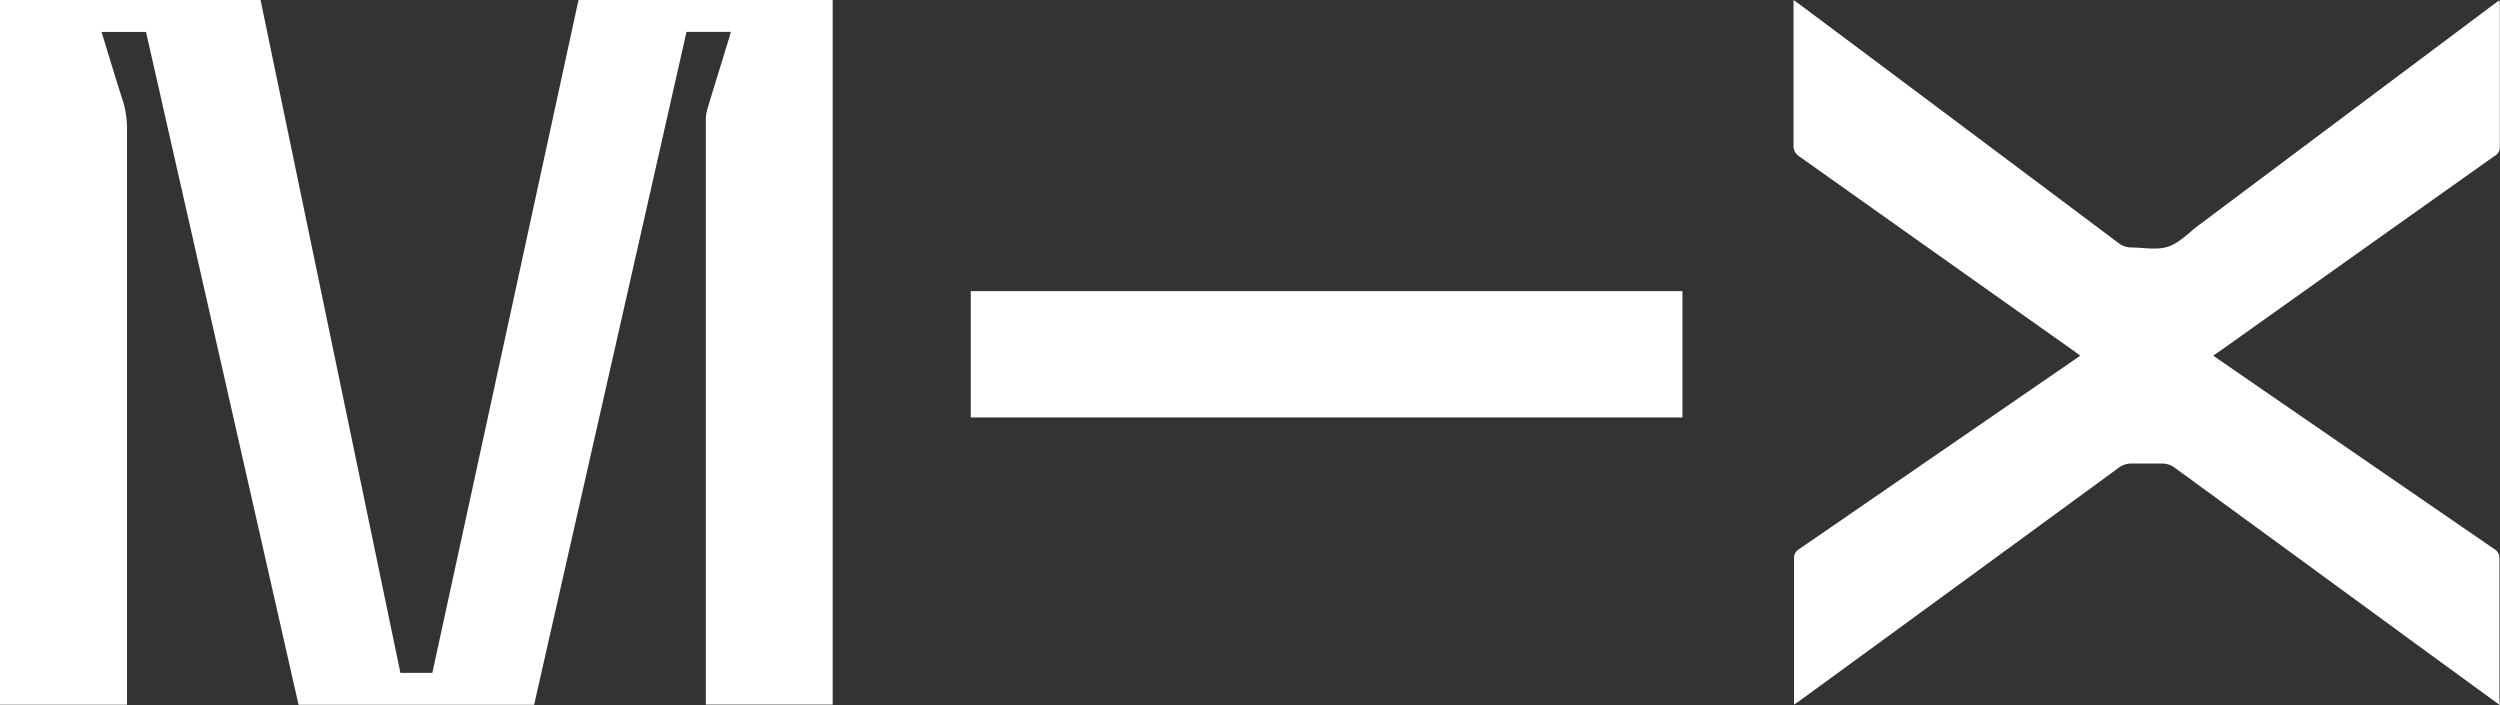 <svg xmlns="http://www.w3.org/2000/svg" viewBox="0 0 313.18 88.33"><rect x="0" y="0" width="313.18" height="88.33" fill="#333333" stroke="none"/><defs><style>.cls-1{fill:#fff;}</style></defs><title>mix-icon</title><g id="Layer_2" data-name="Layer 2"><path class="cls-1" d="M72.47,0h31.84V88.27H88.42v-.82q0-36.23,0-72.44a4.75,4.75,0,0,1,.21-1.4c.88-2.94,1.8-5.88,2.7-8.82.08-.25.14-.5.23-.8H86Q76.48,46.1,66.91,88.29H37.4L18.29,4H12.72c.88,2.85,1.71,5.67,2.62,8.47a11.77,11.77,0,0,1,.57,3.73q0,35.5,0,71v1.08H0V0H32.64q8.74,42.08,17.52,84.29h4Q63.32,42.17,72.47,0Z"/><path class="cls-1" d="M313.16,88.33l-10.32-7.52Q287.68,69.72,272.5,58.64a2.67,2.67,0,0,0-1.75-.57c-1.22,0-2.45,0-3.67,0a2.62,2.62,0,0,0-1.74.58q-19.92,14.58-39.87,29.12l-.73.5c0-.34,0-.59,0-.84,0-5.81,0-11.62,0-17.43a1.3,1.3,0,0,1,.65-1.22l34.31-23.6c.26-.17.52-.36.89-.62-.31-.24-.57-.44-.84-.63Q242.56,31.77,225.41,19.6a1.52,1.52,0,0,1-.73-1.43c0-5.73,0-11.46,0-17.19V0l.94.68q20,14.94,39.91,29.87a2.6,2.6,0,0,0,1.36.45c1.59,0,3.31.37,4.74-.11s2.6-1.78,3.88-2.73L312.24.66l.85-.62a6.18,6.18,0,0,1,.07.64c0,5.92,0,11.84,0,17.76a1.25,1.25,0,0,1-.69,1.12q-17.12,12.14-34.21,24.3l-1,.68c.3.22.54.4.79.57q17.17,11.82,34.37,23.64a1.33,1.33,0,0,1,.69,1.28c0,5.78,0,11.57,0,17.35Z"/><path class="cls-1" d="M121.61,52.3V36.47h89.15V52.3Z"/></g></svg>